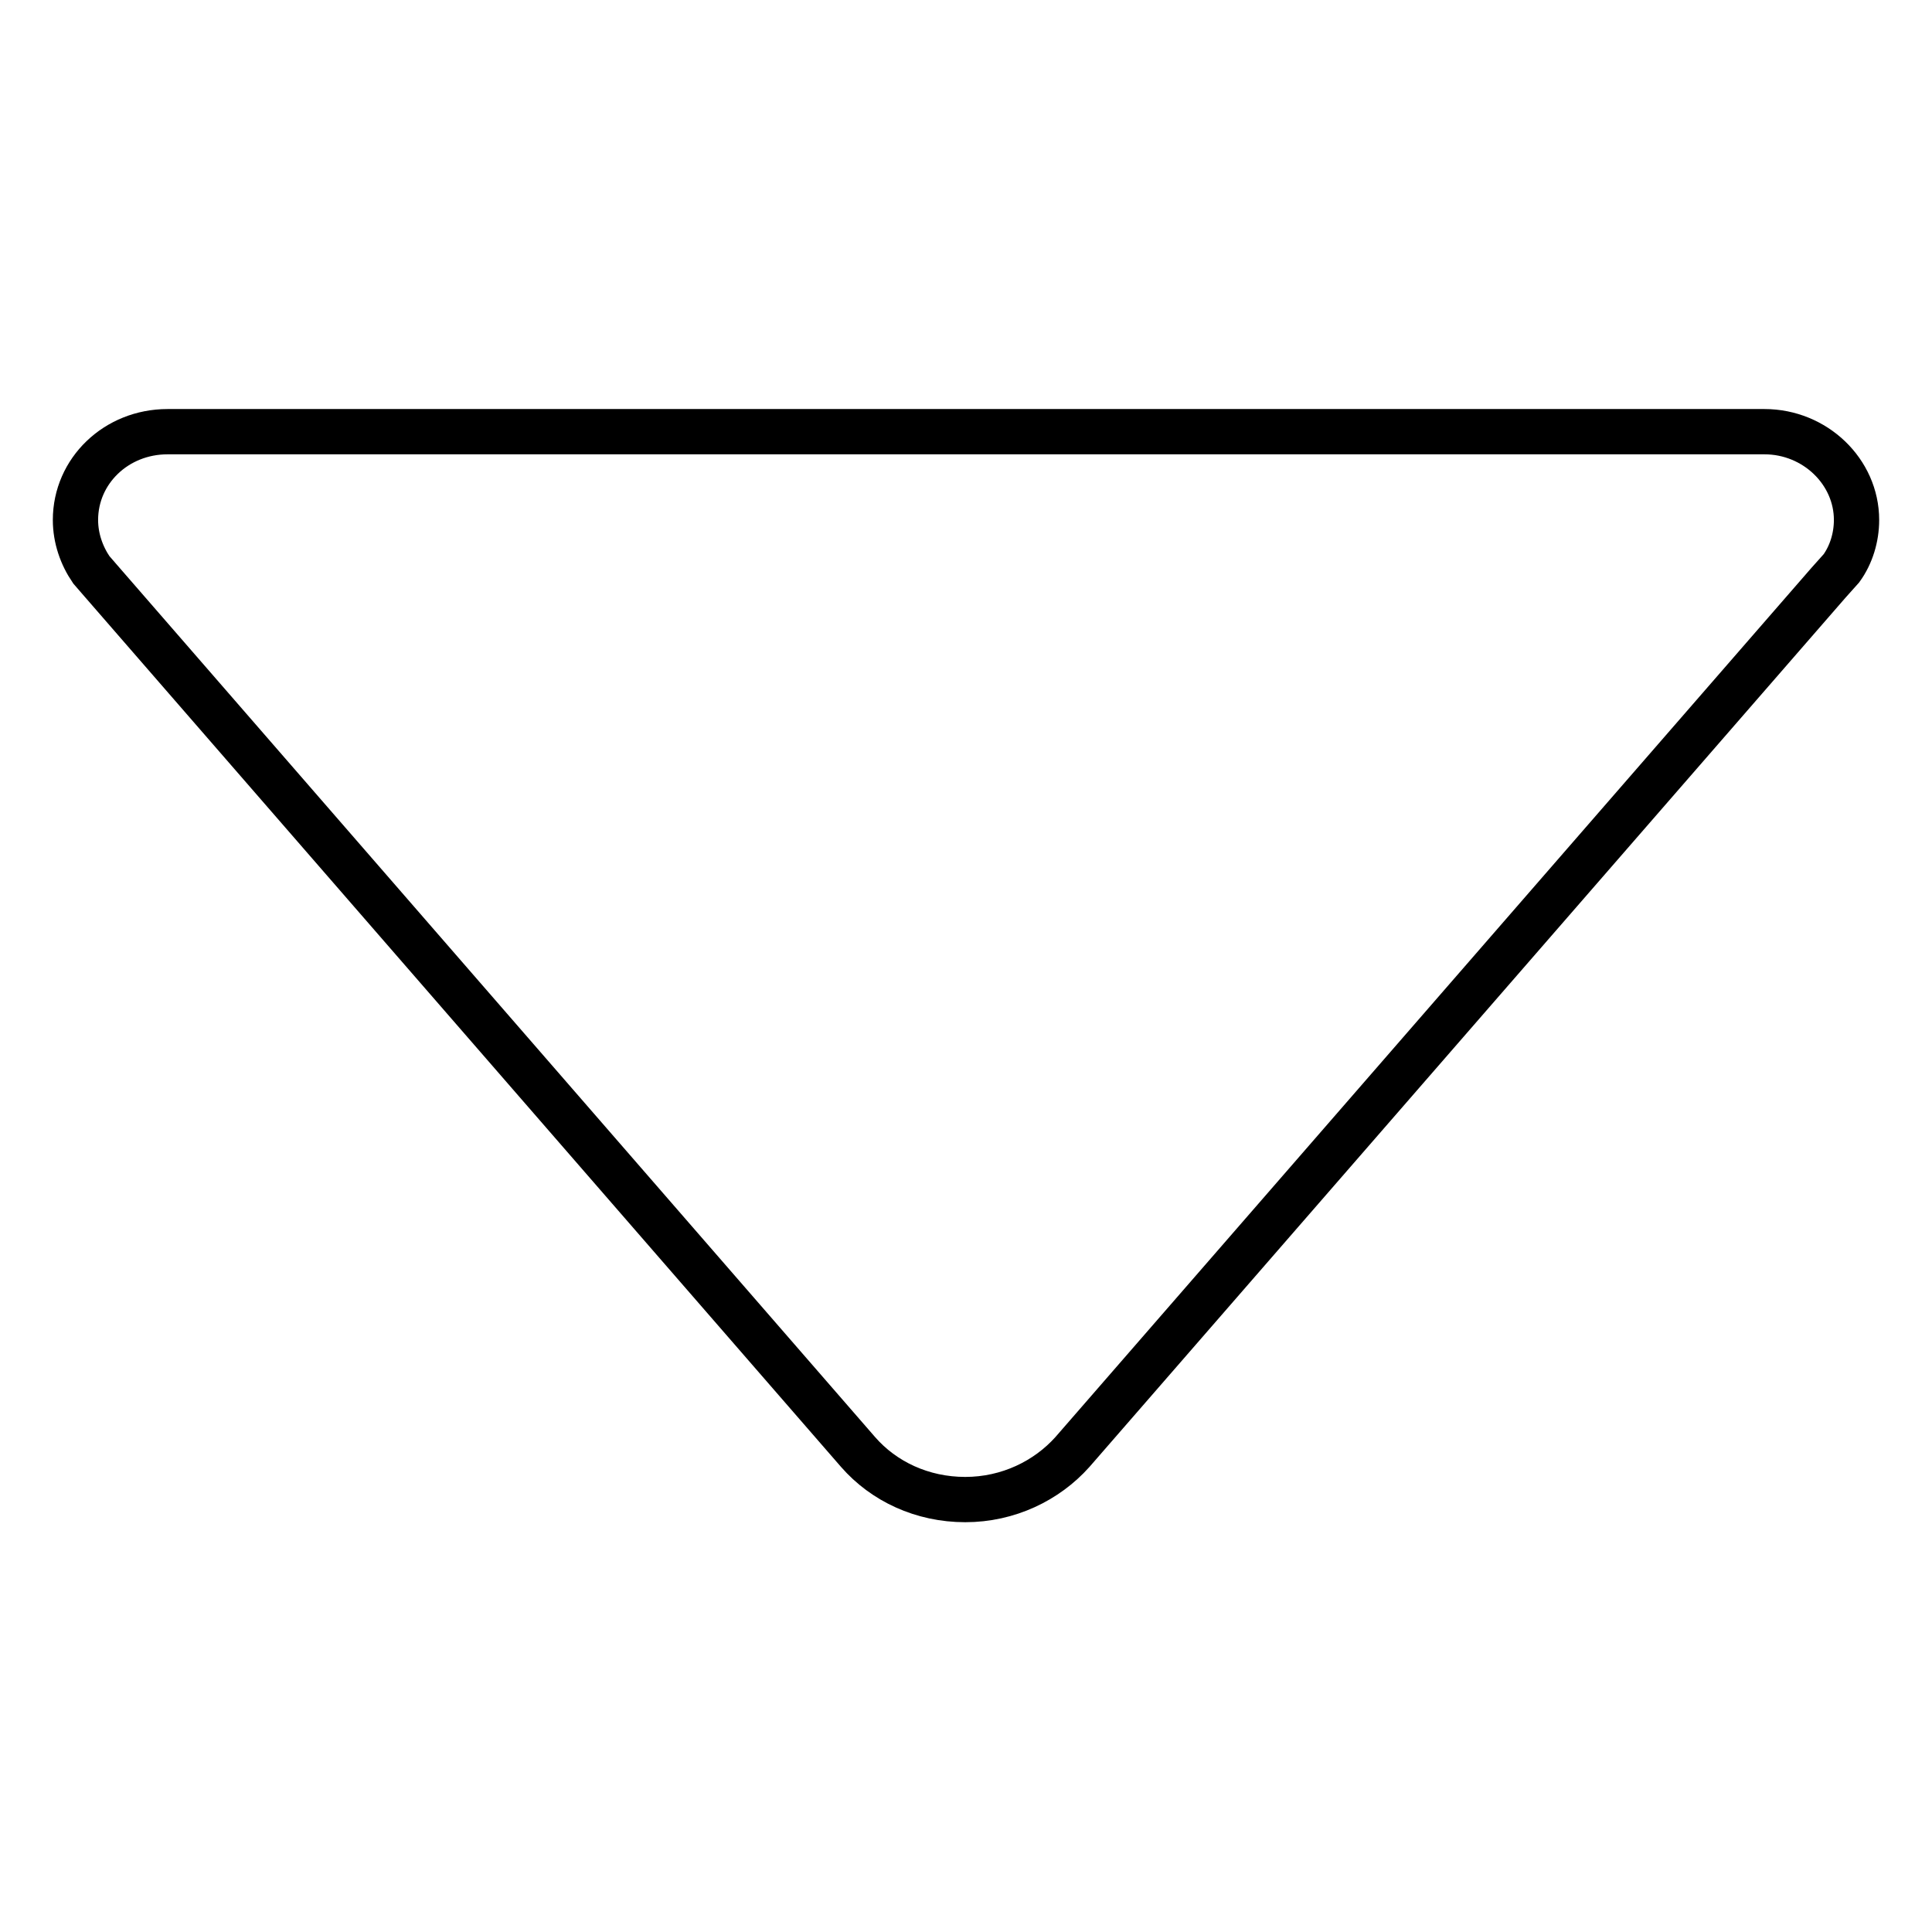 <?xml version="1.0" encoding="utf-8"?>
<!-- Svg Vector Icons : http://www.onlinewebfonts.com/icon -->
<!DOCTYPE svg PUBLIC "-//W3C//DTD SVG 1.1//EN" "http://www.w3.org/Graphics/SVG/1.1/DTD/svg11.dtd">
<svg version="1.1" xmlns="http://www.w3.org/2000/svg" xmlns:xlink="http://www.w3.org/1999/xlink" x="0px" y="0px" viewBox="0 0 256 256" enable-background="new 0 0 256 256" xml:space="preserve">
<g> <path stroke-width="6" fill-opacity="0" stroke="#000000"  d="M12.1,75.5l1.3,1.5l100.3,115.4c3.4,3.9,8.5,6.3,14.2,6.3c5.7,0,10.8-2.5,14.2-6.3L242.3,77.2l1.7-1.9 c1.3-1.8,2-4.1,2-6.4c0-6.4-5.5-11.7-12.2-11.7l0,0H22.2l0,0c-6.8,0-12.2,5.2-12.2,11.7C10,71.3,10.8,73.6,12.1,75.5z"/></g>
</svg>
